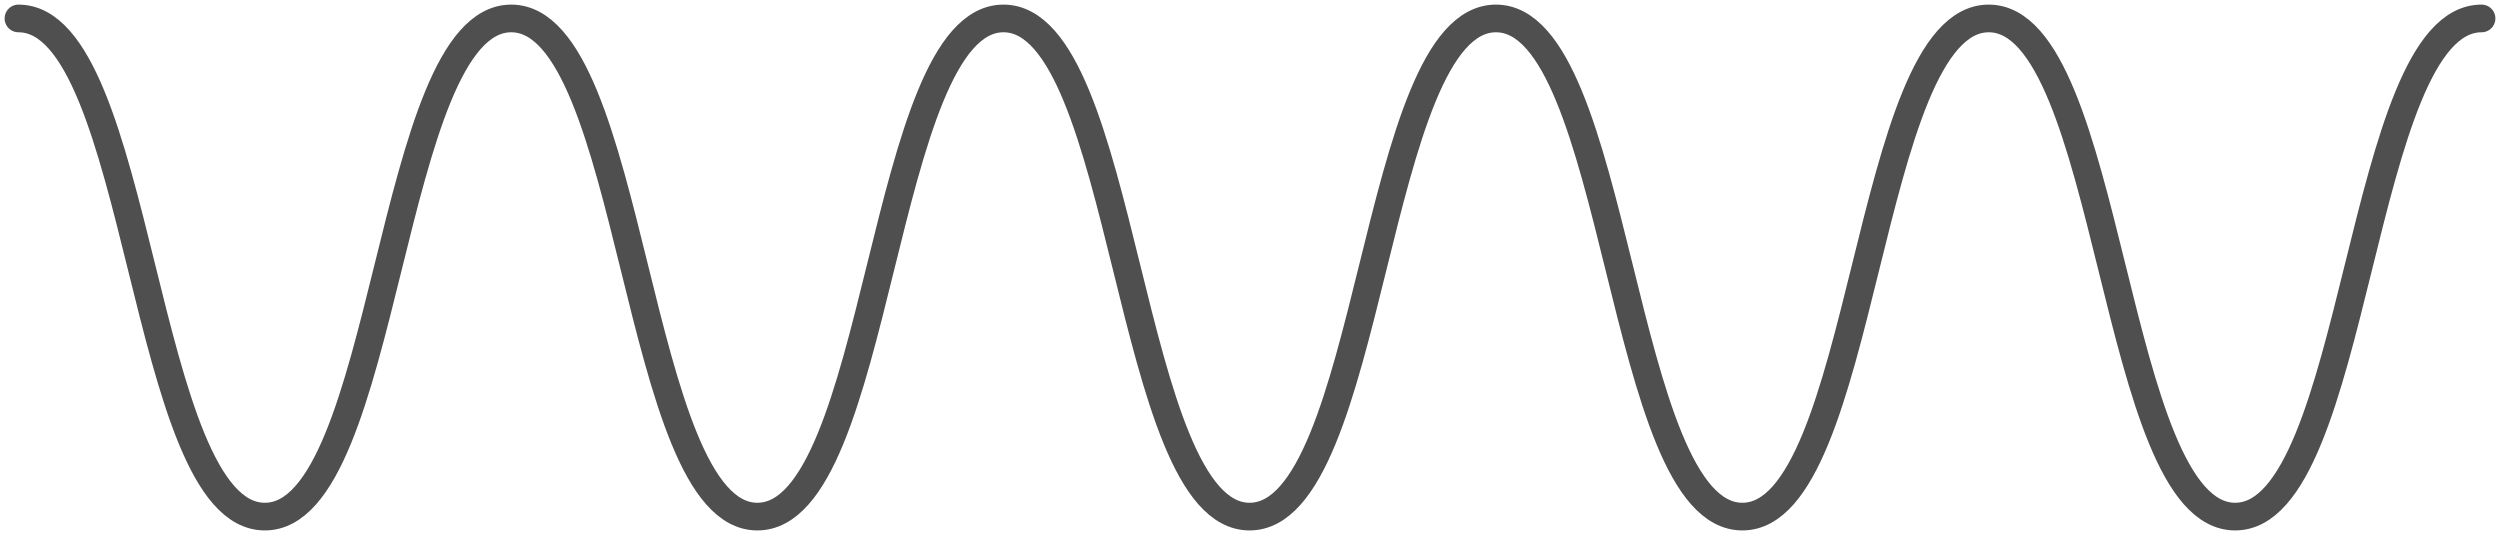 <svg width="271" height="58" viewBox="0 0 271 58" fill="none" xmlns="http://www.w3.org/2000/svg">
<path d="M2 1.999C15.355 1.999 15.355 55.999 28.709 55.999C42.064 55.999 42.064 1.999 55.419 1.999C68.773 1.999 68.773 55.999 82.097 55.999C95.452 55.999 95.452 1.999 108.775 1.999C122.13 1.999 122.13 55.999 135.453 55.999C148.808 55.999 148.808 1.999 162.162 1.999C175.517 1.999 175.517 55.999 188.872 55.999C202.226 55.999 202.226 1.999 215.581 1.999C228.936 1.999 228.936 55.999 242.291 55.999C255.645 55.999 255.645 1.999 269 1.999" stroke="#4F4F4F" stroke-width="3" stroke-miterlimit="10" stroke-linecap="round"/>
</svg>
